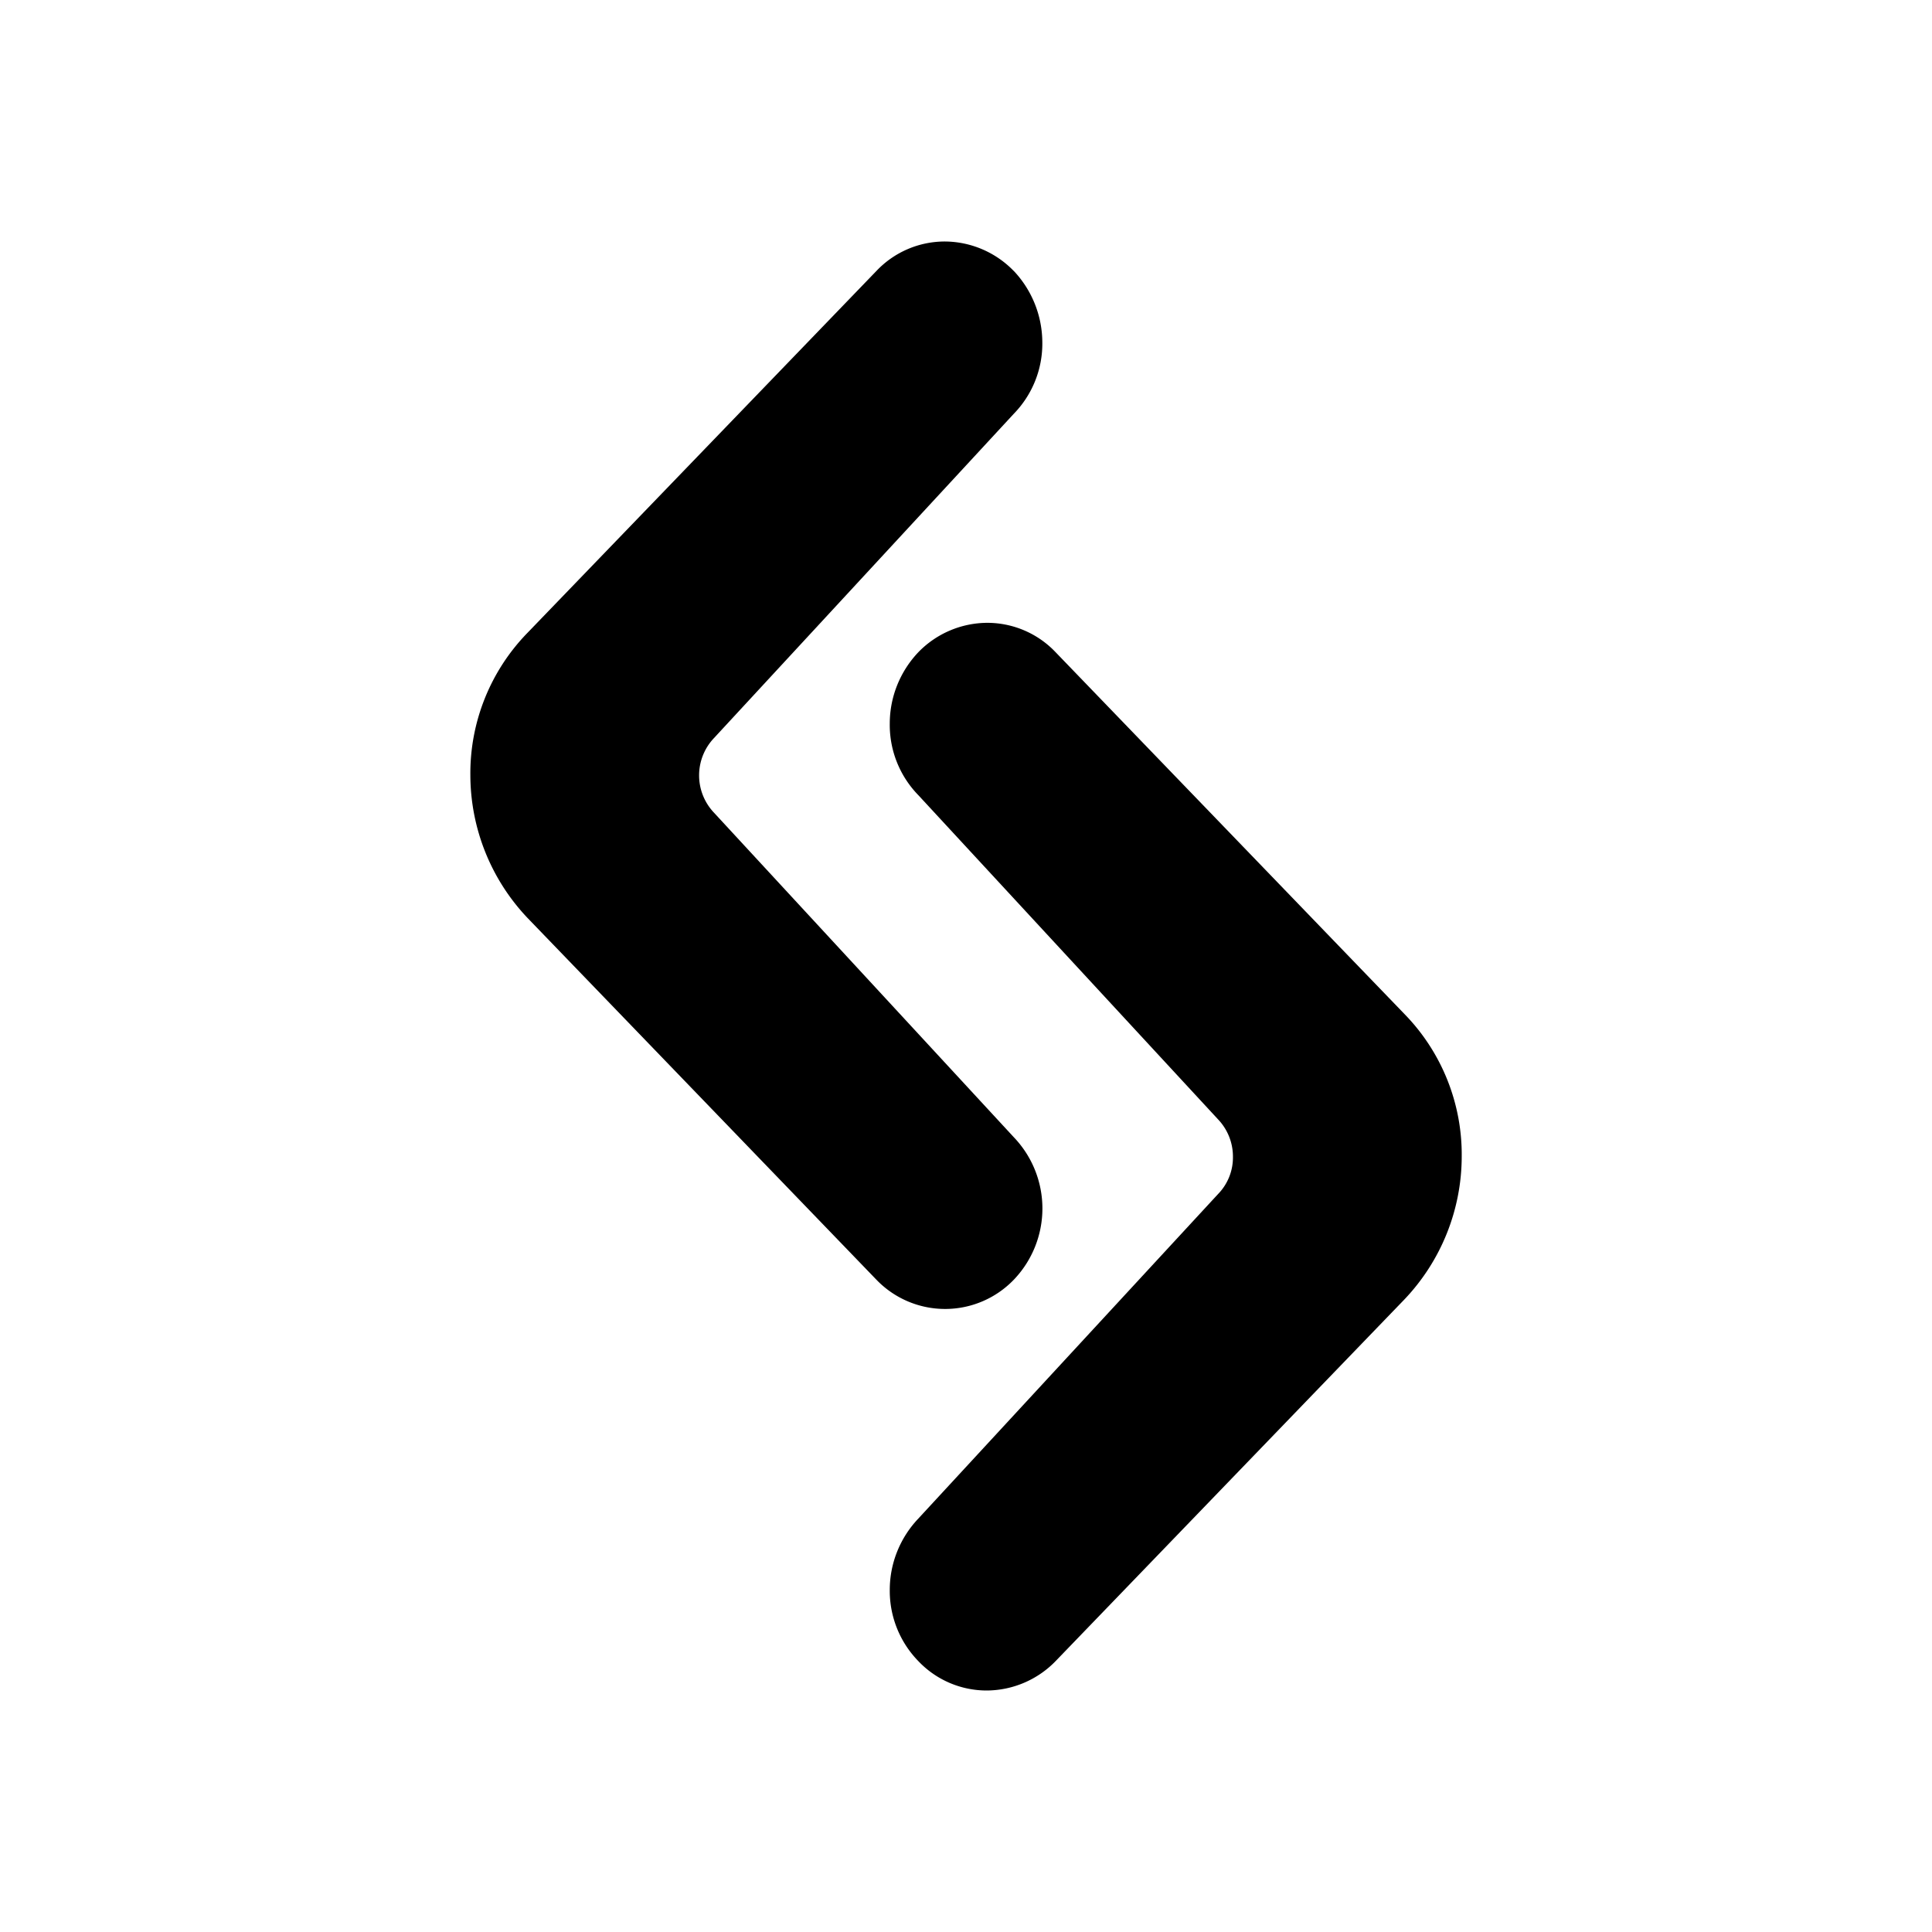 <svg xmlns="http://www.w3.org/2000/svg" width="1em" height="1em" viewBox="0 0 24 24"><path fill="currentColor" d="M12.592 3.365A1.2 1.2 0 0 0 11.74 3a1.17 1.17 0 0 0-.852.365l-4.339 4.5a2.5 2.5 0 0 0-.706 1.766c.002.66.256 1.294.71 1.772l4.335 4.495a1.184 1.184 0 0 0 1.705 0a1.28 1.28 0 0 0 0-1.772l-3.723-4.03a.673.673 0 0 1 0-.928l3.723-4.027c.232-.238.36-.558.355-.89a1.3 1.3 0 0 0-.355-.886"/><path fill="currentColor" d="M11.408 8.102a1.2 1.2 0 0 1 .853-.365a1.17 1.17 0 0 1 .852.365l4.339 4.5a2.5 2.5 0 0 1 .706 1.767a2.58 2.58 0 0 1-.71 1.771l-4.335 4.495a1.2 1.2 0 0 1-.852.365a1.17 1.17 0 0 1-.853-.365a1.25 1.25 0 0 1-.355-.885c0-.33.128-.647.355-.886l3.723-4.031a.65.65 0 0 0 .185-.464a.67.67 0 0 0-.185-.464l-3.723-4.027a1.25 1.25 0 0 1-.355-.89c0-.33.128-.647.355-.886"/></svg>